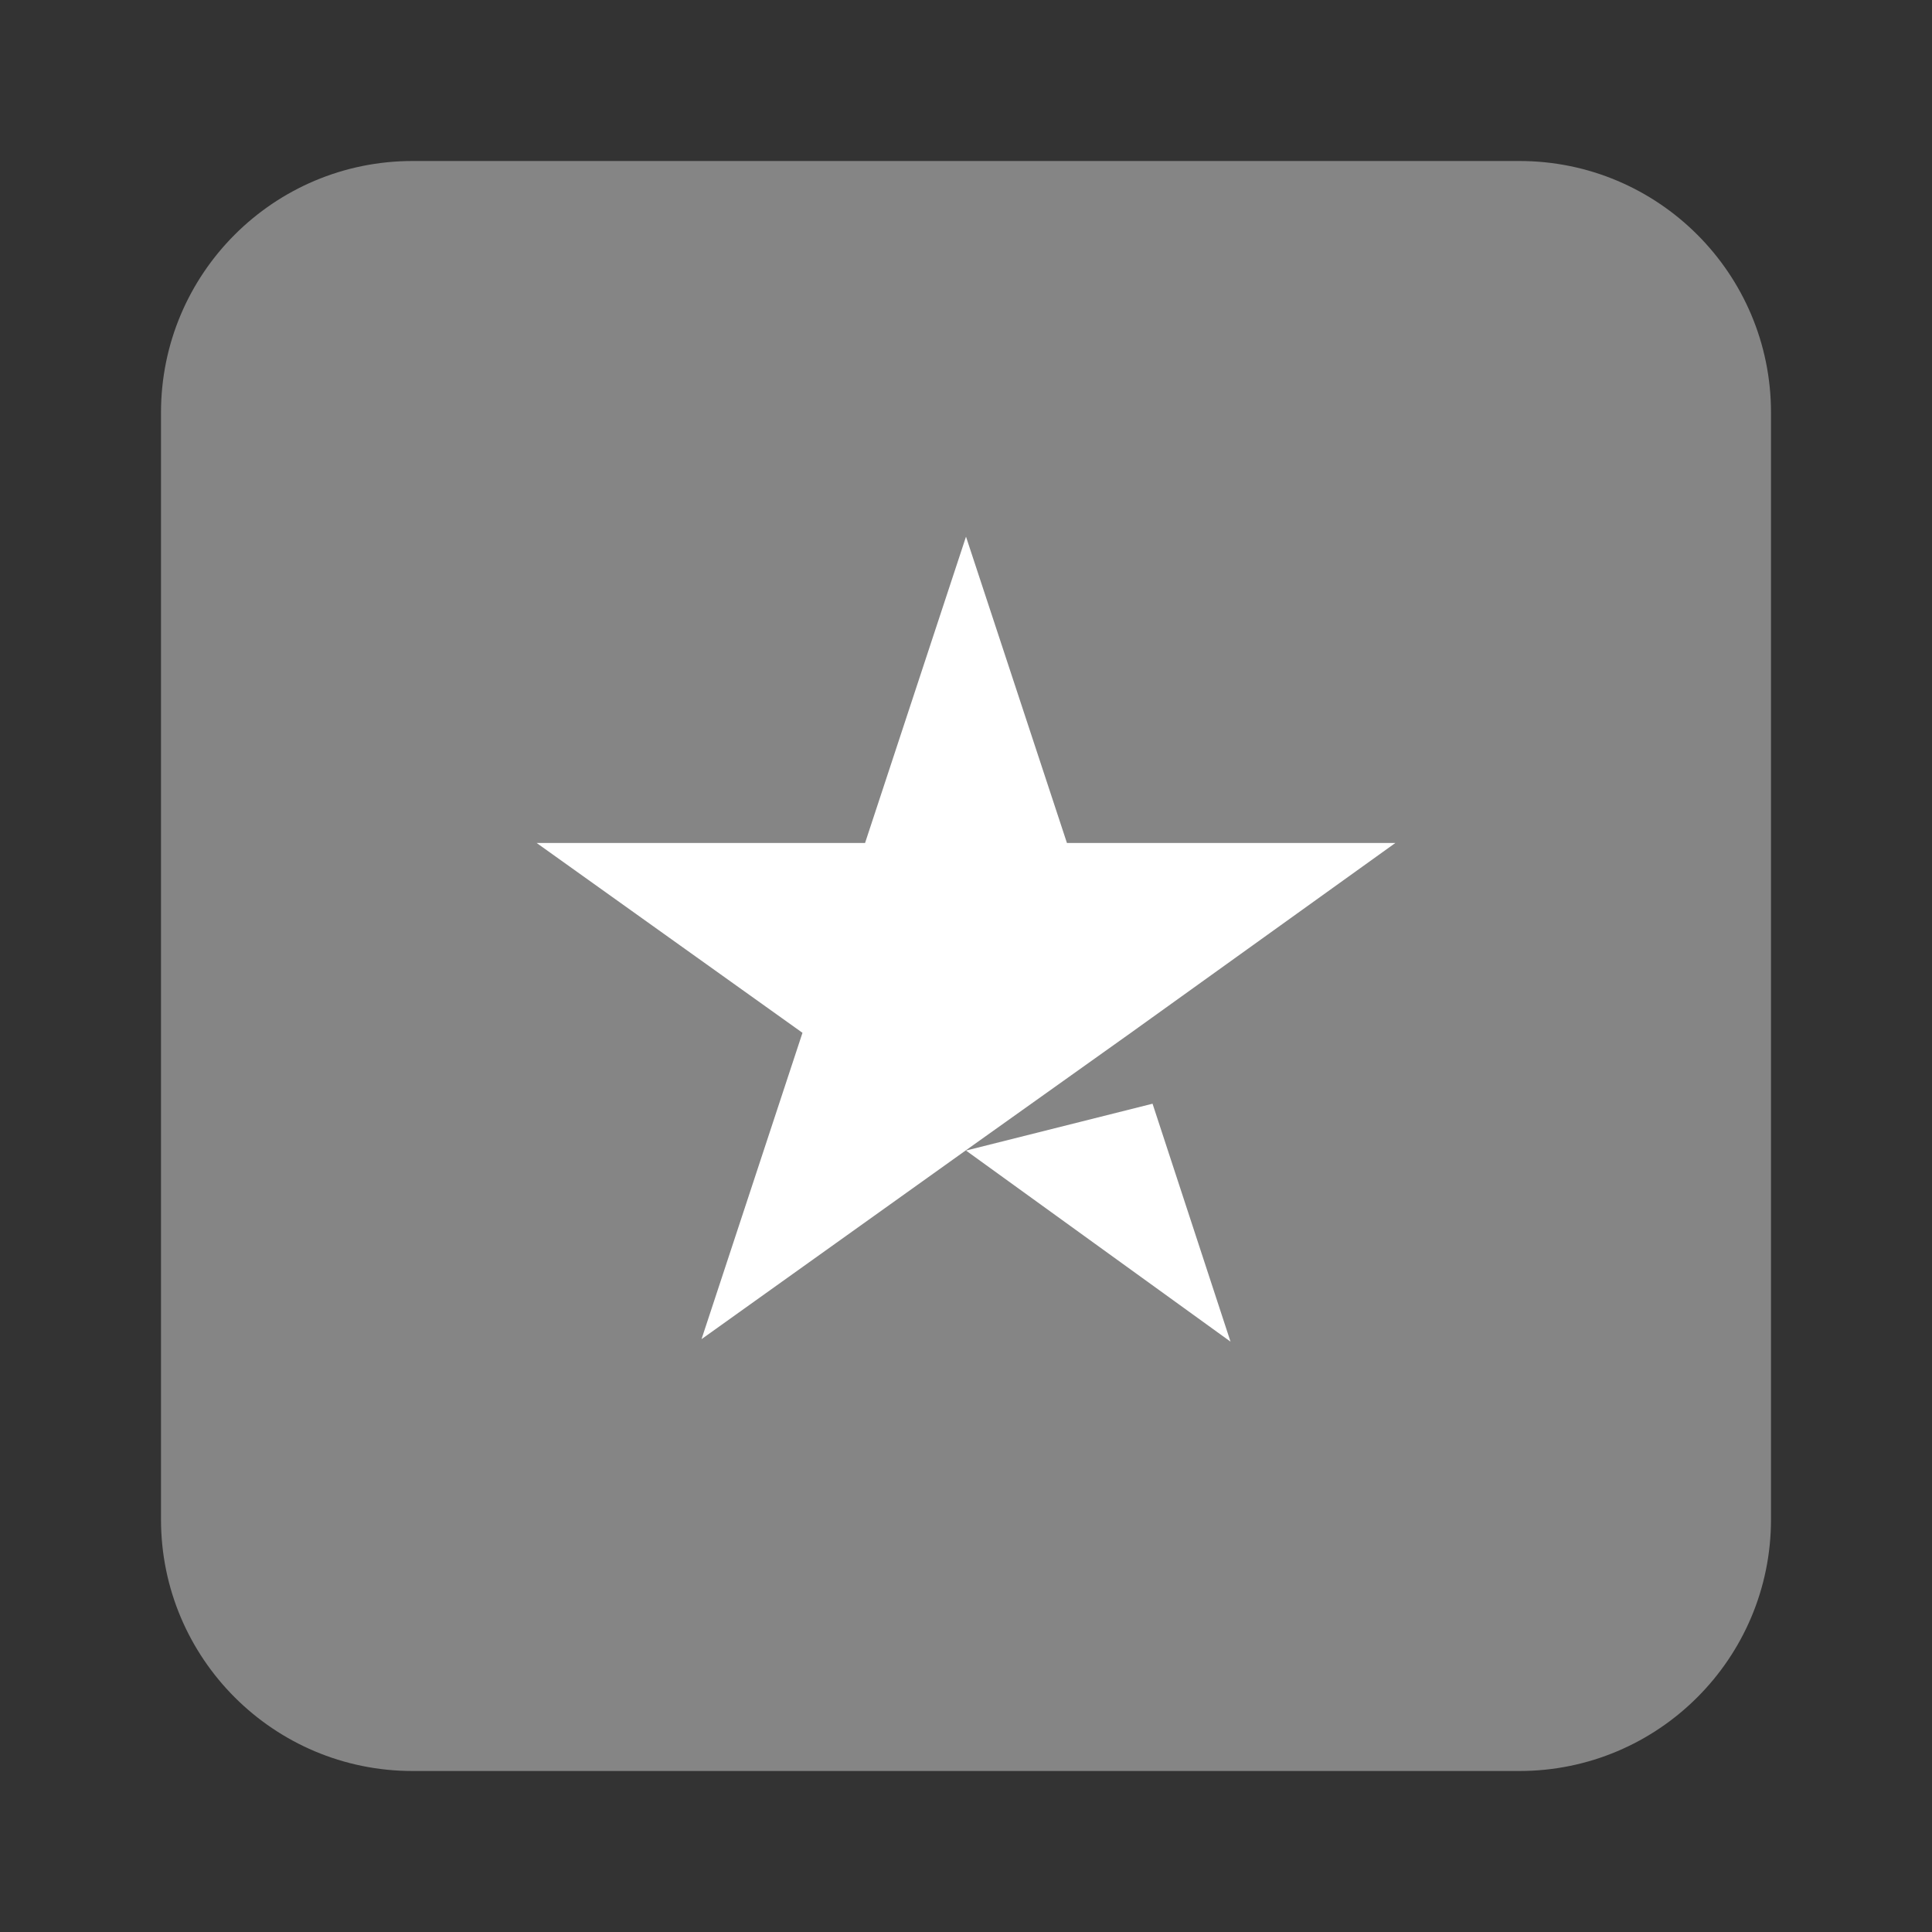 <svg width="36" height="36" viewBox="0 0 36 36" fill="none" xmlns="http://www.w3.org/2000/svg">
<rect x="0" y="0" width="36" height="36" fill="#333333" stroke="none"/>
<path d="M28.312 3H7.688C5.099 3 3 5.099 3 7.688V28.312C3 30.901 5.099 33 7.688 33H28.312C30.901 33 33 30.901 33 28.312V7.688C33 5.099 30.901 3 28.312 3Z" fill="white" fill-opacity="0.4"/>
<path d="M18 21.439L21.476 20.566L22.929 25L18 21.439ZM26 15.708H19.881L18 10L16.119 15.708H10L14.953 19.245L13.072 24.953L18.025 21.415L21.072 19.245L26 15.708Z" fill="white"/>
</svg>
